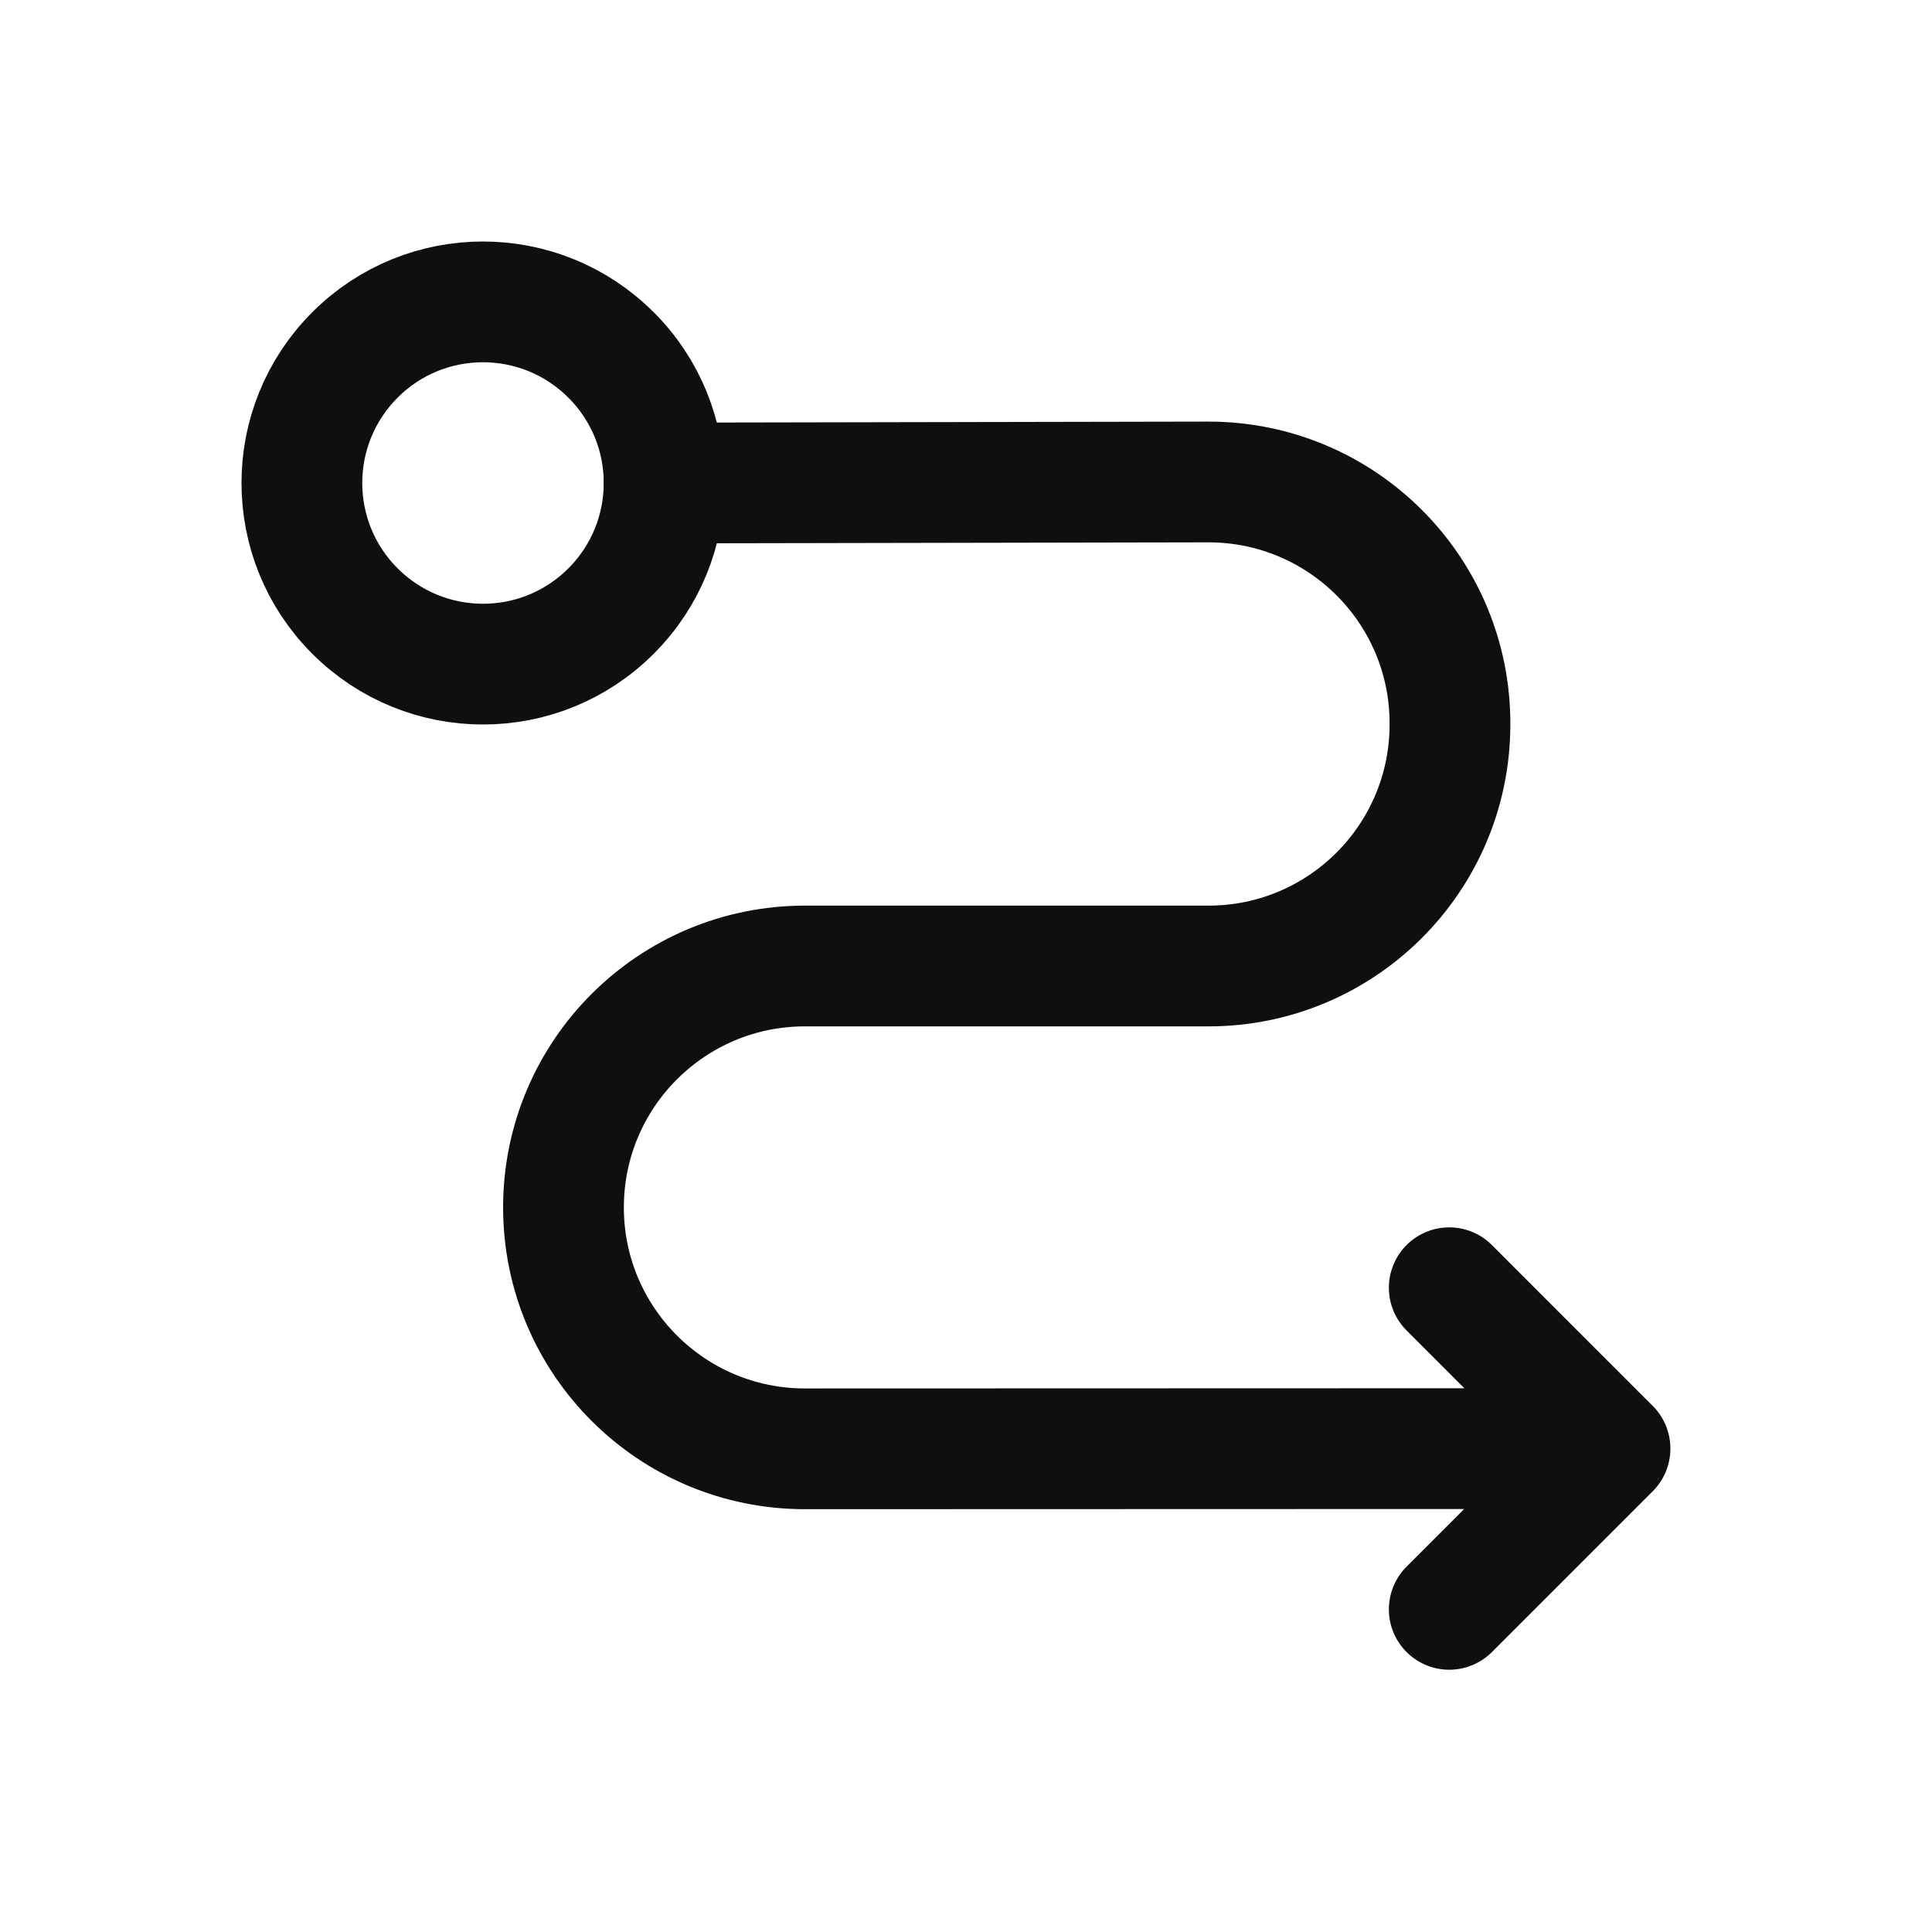 <svg xmlns="http://www.w3.org/2000/svg" width="32" height="32" viewBox="0 0 32 32">
    <g fill="none" fill-rule="evenodd">
        <g>
            <g>
                <g stroke="#0F0F0F" stroke-linecap="round" stroke-linejoin="round" stroke-width="2">
                    <path d="M7 4l9.01-.017c2.217-.004 4.015 1.797 4.006 4.014v.019C20.006 10.219 18.219 12 16.017 12H9.332c-2.208 0-3.999 1.79-3.999 3.999h0c0 2.209 1.792 4 4.002 3.998l13.332-.004M22.667 19.993L20.004 22.656M20.004 17.329L22.667 19.993" transform="translate(-345 -1178) translate(345 1178) translate(4 4)"/>
                    <path d="M6.121 1.879c1.172 1.171 1.172 3.07 0 4.242-1.171 1.172-3.07 1.172-4.242 0-1.172-1.171-1.172-3.07 0-4.242C3.05.707 4.949.707 6.12 1.879" transform="translate(-345 -1178) translate(345 1178) translate(4 4)"/>
                </g>
                <path d="M0 0L32 0 32 32 0 32z" transform="translate(-345 -1178) translate(345 1178)"/>
            </g>
        </g>
    </g>
</svg>
